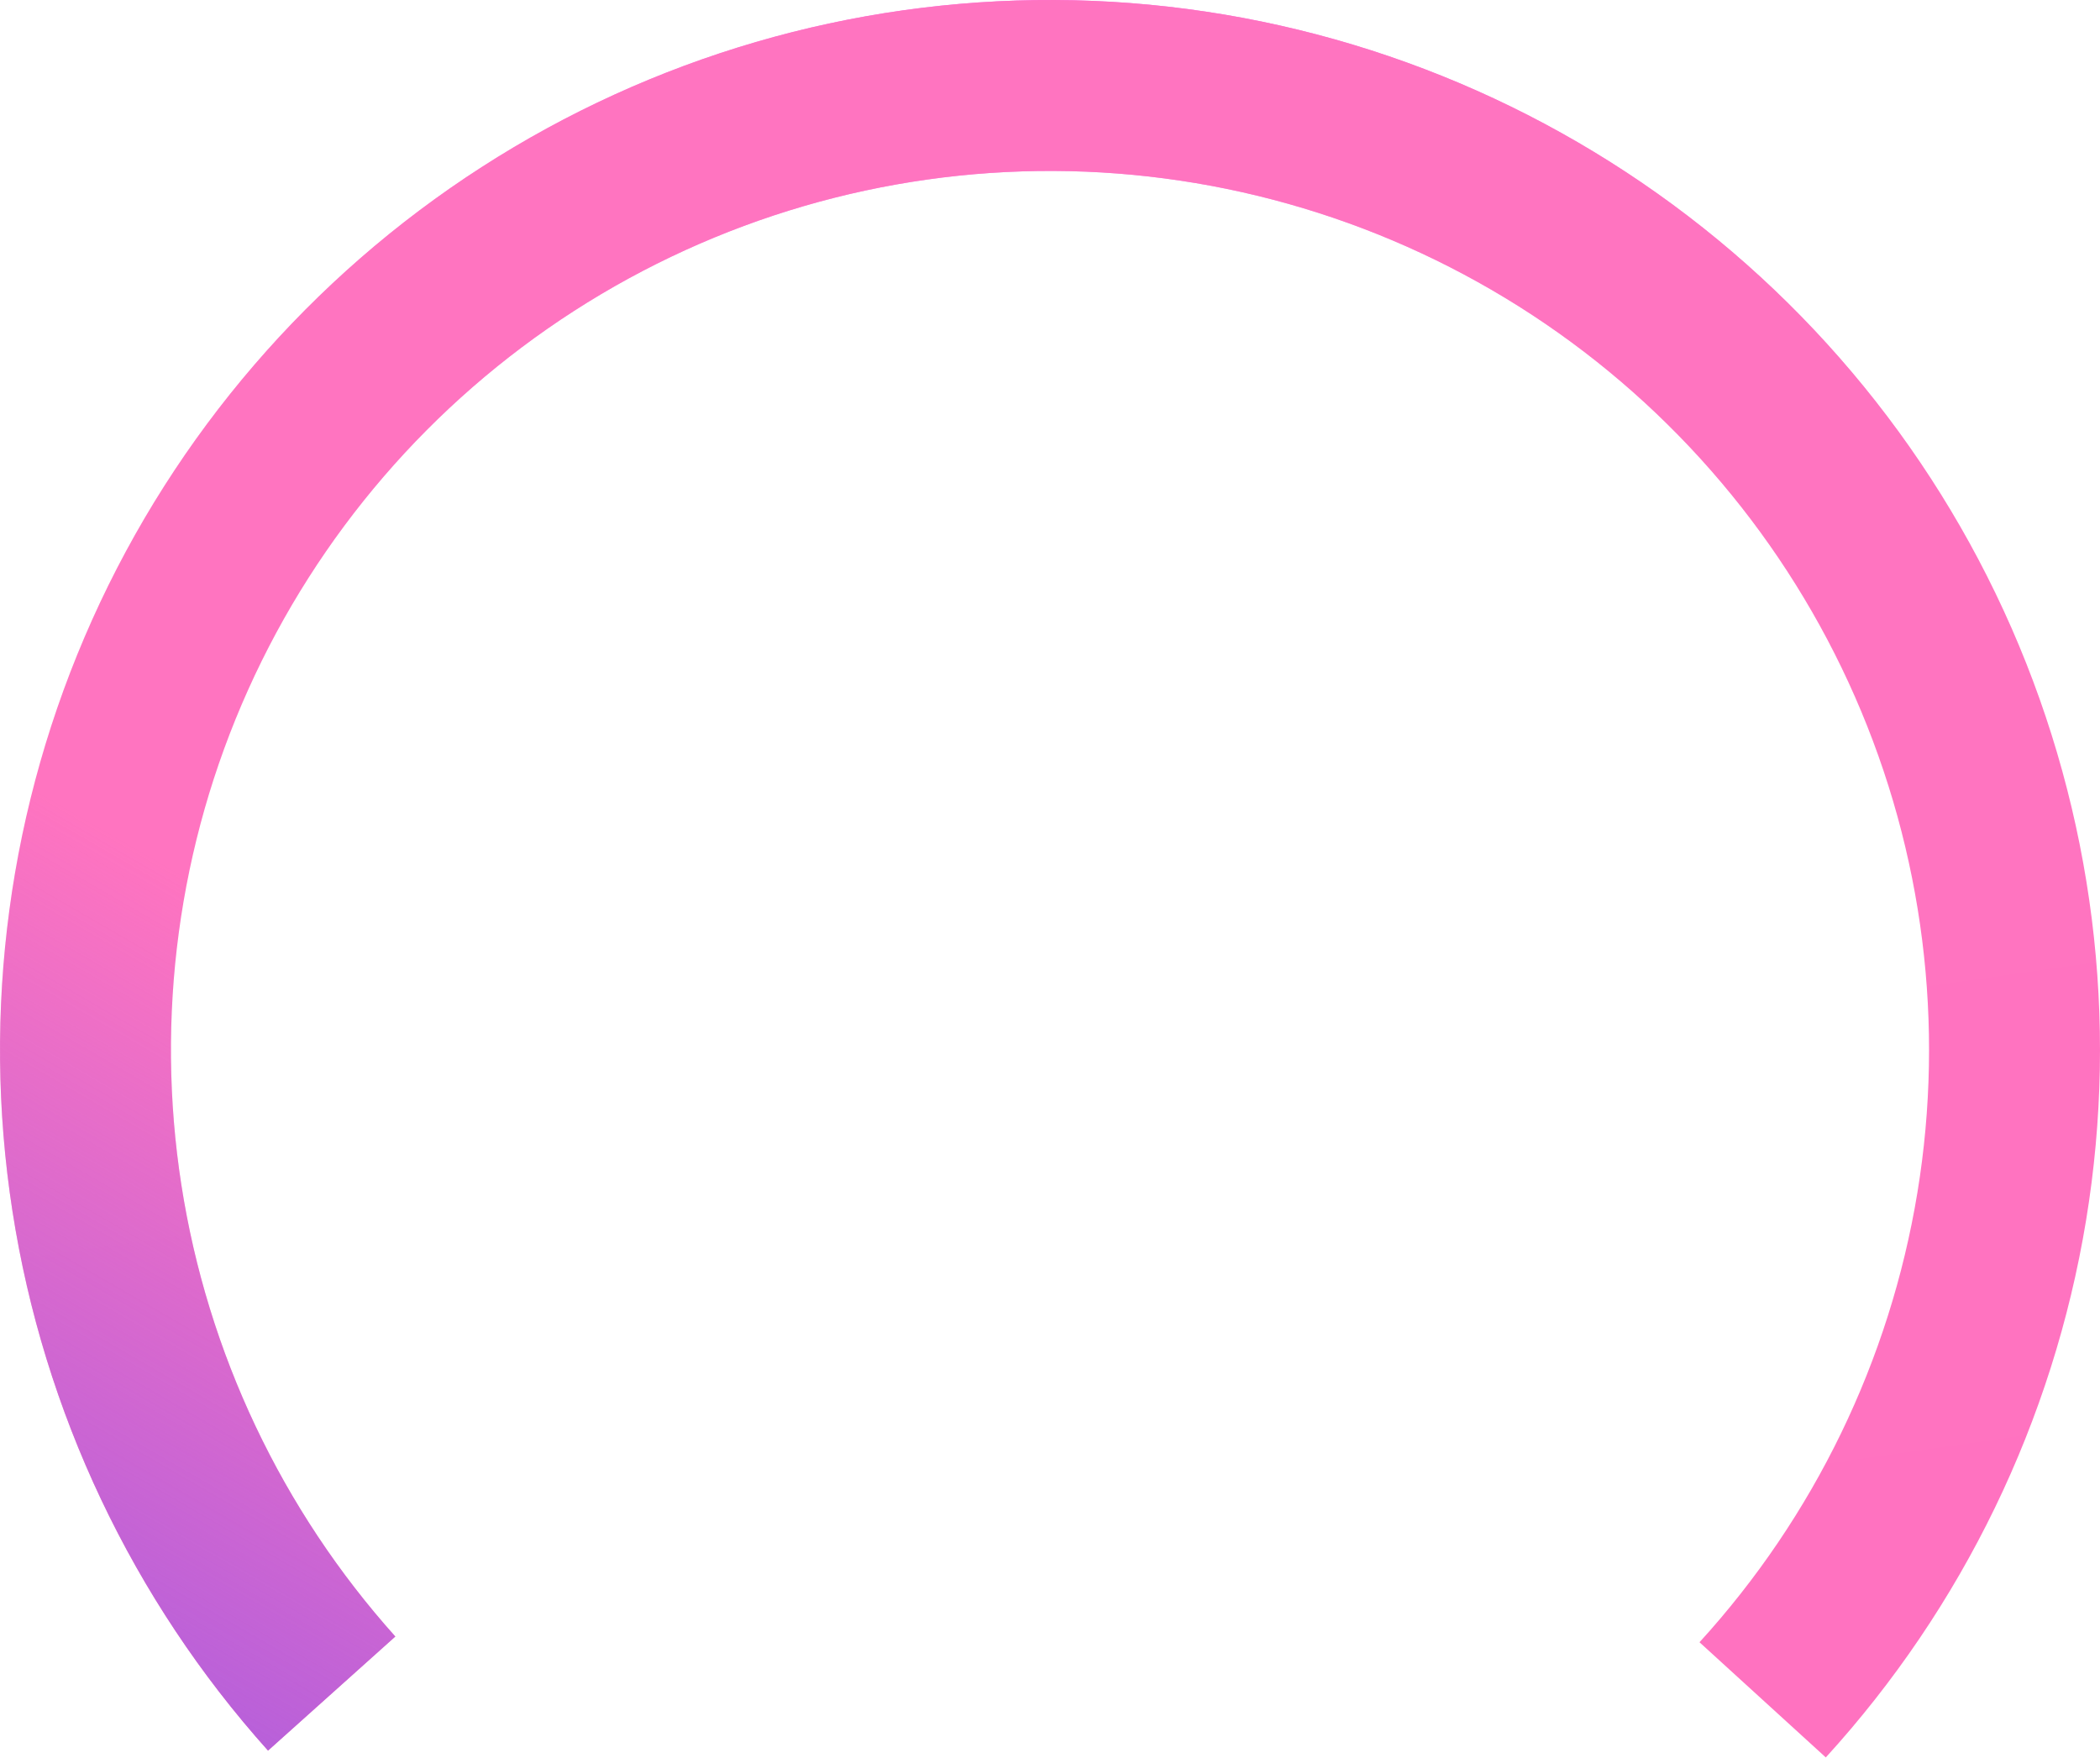<svg width="405" height="339" viewBox="0 0 405 339" fill="none" xmlns="http://www.w3.org/2000/svg">
<path d="M51.692 337.641C25.543 308.461 8.421 272.32 2.403 233.603C-3.615 194.885 1.728 155.253 17.786 119.512C33.844 83.77 59.926 53.456 92.87 32.243C125.814 11.03 164.204 -0.17 203.387 0.002C242.569 0.174 280.86 11.709 313.617 33.209C346.374 54.71 372.189 85.252 387.934 121.133C403.678 157.013 408.674 196.69 402.317 235.354C395.96 274.018 378.522 310.006 352.119 338.957L327.76 316.741C349.865 292.504 364.463 262.374 369.786 230.005C375.108 197.636 370.925 164.419 357.744 134.38C344.563 104.341 322.95 78.771 295.526 60.771C268.103 42.771 236.046 33.114 203.242 32.97C170.439 32.826 138.299 42.203 110.718 59.962C83.138 77.721 61.302 103.1 47.859 133.023C34.415 162.945 29.942 196.125 34.98 228.539C40.018 260.953 54.352 291.21 76.244 315.639L51.692 337.641Z" fill="url(#paint0_linear)"/>
<path d="M51.692 337.641C25.543 308.461 8.421 272.32 2.403 233.603C-3.615 194.885 1.728 155.253 17.786 119.512C33.844 83.77 59.926 53.456 92.87 32.243C125.814 11.03 164.204 -0.17 203.387 0.002C242.569 0.174 280.86 11.709 313.617 33.209C346.374 54.71 372.189 85.252 387.934 121.133C403.678 157.013 408.674 196.69 402.317 235.354C395.96 274.018 378.522 310.006 352.119 338.957L327.76 316.741C349.865 292.504 364.463 262.374 369.786 230.005C375.108 197.636 370.925 164.419 357.744 134.38C344.563 104.341 322.95 78.771 295.526 60.771C268.103 42.771 236.046 33.114 203.242 32.97C170.439 32.826 138.299 42.203 110.718 59.962C83.138 77.721 61.302 103.1 47.859 133.023C34.415 162.945 29.942 196.125 34.98 228.539C40.018 260.953 54.352 291.21 76.244 315.639L51.692 337.641Z" fill="url(#paint1_linear)"/>
<path d="M51.692 337.641C25.543 308.461 8.421 272.32 2.403 233.603C-3.615 194.885 1.728 155.253 17.786 119.512C33.844 83.77 59.926 53.456 92.87 32.243C125.814 11.03 164.204 -0.17 203.387 0.002C242.569 0.174 280.86 11.709 313.617 33.209C346.374 54.71 372.189 85.252 387.934 121.133C403.678 157.013 408.674 196.69 402.317 235.354C395.96 274.018 378.522 310.006 352.119 338.957L327.76 316.741C349.865 292.504 364.463 262.374 369.786 230.005C375.108 197.636 370.925 164.419 357.744 134.38C344.563 104.341 322.95 78.771 295.526 60.771C268.103 42.771 236.046 33.114 203.242 32.97C170.439 32.826 138.299 42.203 110.718 59.962C83.138 77.721 61.302 103.1 47.859 133.023C34.415 162.945 29.942 196.125 34.98 228.539C40.018 260.953 54.352 291.21 76.244 315.639L51.692 337.641Z" fill="url(#paint2_linear)"/>
<defs>
<linearGradient id="paint0_linear" x1="202.5" y1="0" x2="202" y2="154" gradientUnits="userSpaceOnUse">
<stop stop-color="#FF72F3"/>
<stop offset="1" stop-color="#FF74C0" stop-opacity="0"/>
</linearGradient>
<linearGradient id="paint1_linear" x1="380" y1="323" x2="355" y2="148" gradientUnits="userSpaceOnUse">
<stop stop-color="#FF72C0"/>
<stop offset="1" stop-color="#FF74C0"/>
</linearGradient>
<linearGradient id="paint2_linear" x1="5" y1="338" x2="86" y2="198" gradientUnits="userSpaceOnUse">
<stop stop-color="#AC5DDE"/>
<stop offset="1" stop-color="#AD5DDE" stop-opacity="0"/>
</linearGradient>
</defs>
</svg>
